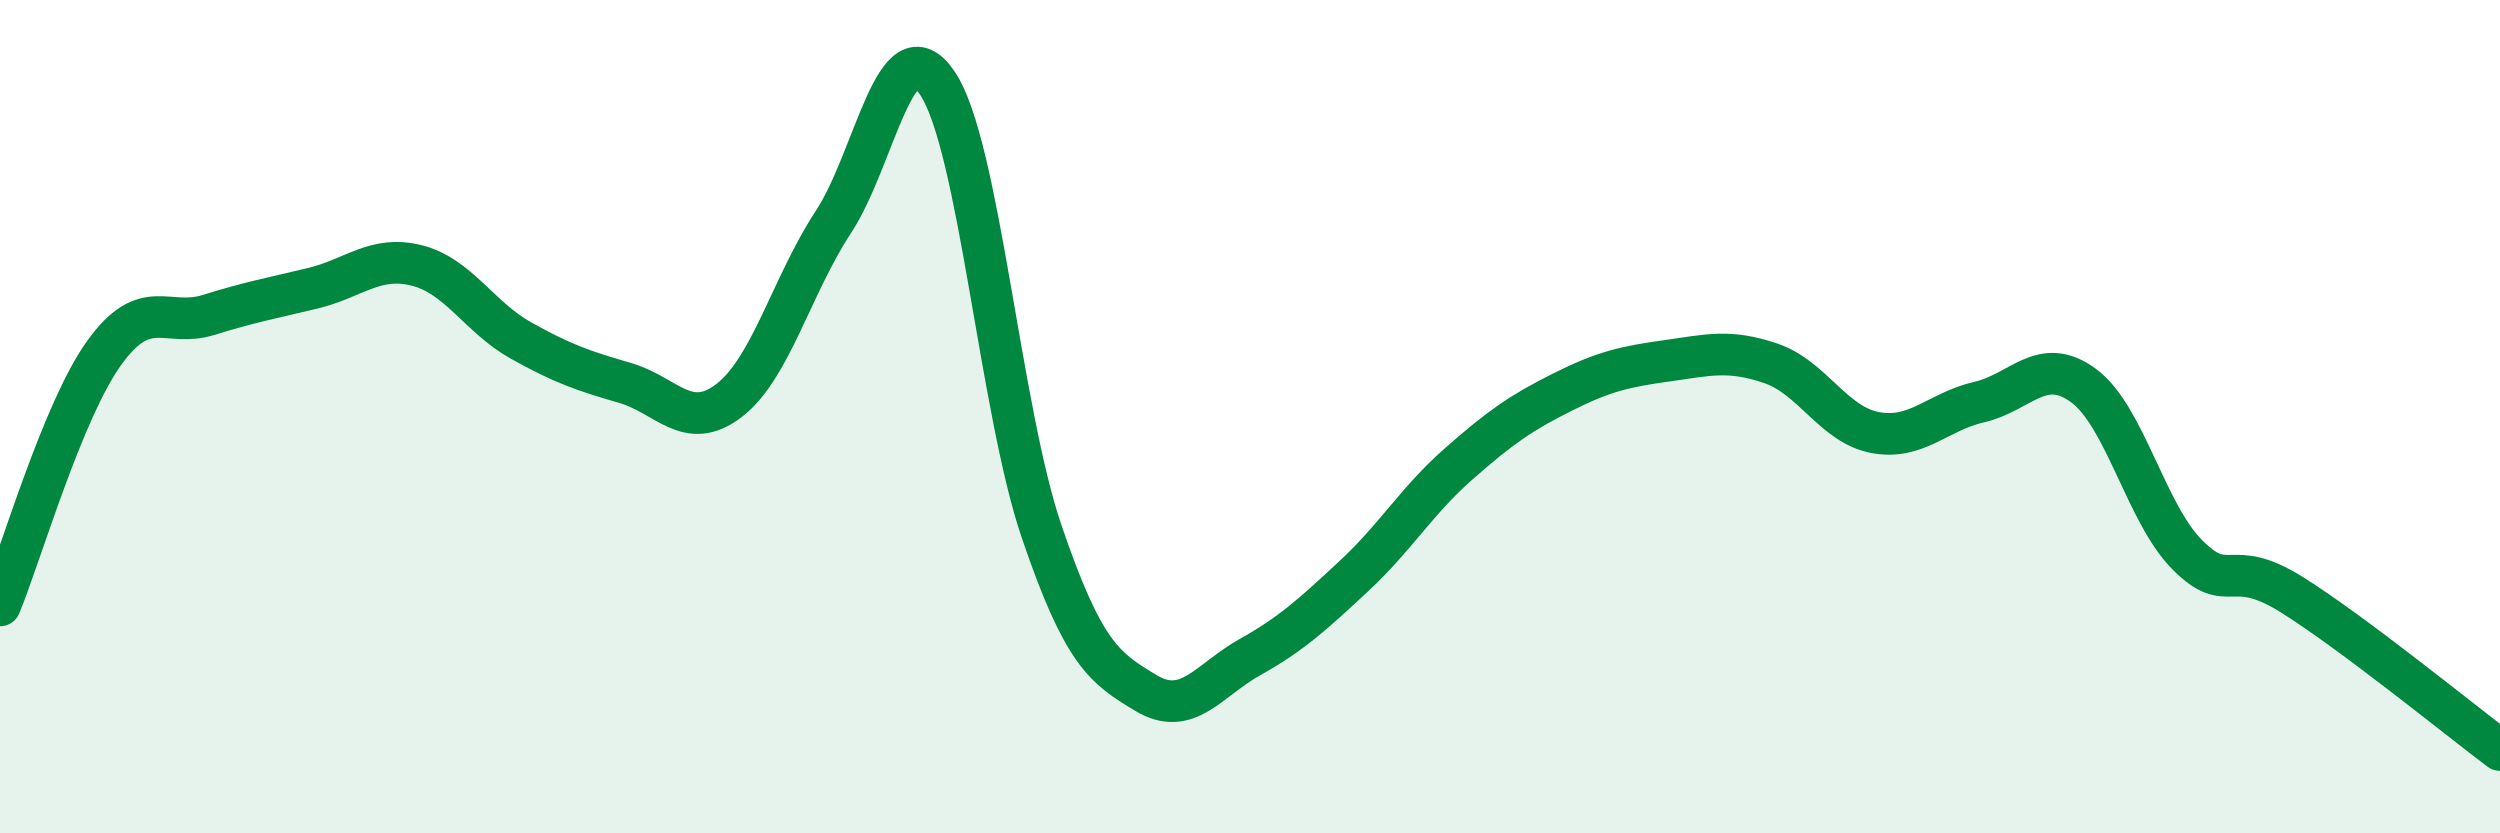 
    <svg width="60" height="20" viewBox="0 0 60 20" xmlns="http://www.w3.org/2000/svg">
      <path
        d="M 0,14.53 C 0.5,13.32 1.5,9.86 2.5,8.47 C 3.5,7.08 4,7.87 5,7.56 C 6,7.25 6.5,7.16 7.5,6.92 C 8.5,6.68 9,6.12 10,6.37 C 11,6.62 11.5,7.61 12.5,8.17 C 13.5,8.73 14,8.9 15,9.19 C 16,9.48 16.5,10.38 17.5,9.61 C 18.5,8.84 19,6.85 20,5.33 C 21,3.81 21.5,0.51 22.5,2 C 23.5,3.49 24,9.83 25,12.76 C 26,15.69 26.5,16.03 27.5,16.63 C 28.5,17.23 29,16.33 30,15.77 C 31,15.21 31.5,14.75 32.5,13.82 C 33.5,12.89 34,12.02 35,11.14 C 36,10.26 36.5,9.91 37.5,9.41 C 38.5,8.91 39,8.8 40,8.66 C 41,8.52 41.5,8.38 42.5,8.72 C 43.5,9.06 44,10.19 45,10.38 C 46,10.57 46.5,9.88 47.5,9.65 C 48.5,9.42 49,8.52 50,9.25 C 51,9.98 51.5,12.32 52.5,13.32 C 53.5,14.32 53.5,13.33 55,14.27 C 56.5,15.21 59,17.25 60,18L60 20L0 20Z"
        fill="#008740"
        opacity="0.1"
        stroke-linecap="round"
        stroke-linejoin="round"
      />
      <path
        d="M 0,14.53 C 0.5,13.32 1.5,9.86 2.5,8.47 C 3.5,7.08 4,7.87 5,7.56 C 6,7.25 6.5,7.16 7.5,6.92 C 8.5,6.68 9,6.12 10,6.37 C 11,6.62 11.5,7.61 12.5,8.17 C 13.5,8.73 14,8.9 15,9.19 C 16,9.48 16.5,10.38 17.5,9.61 C 18.5,8.84 19,6.85 20,5.33 C 21,3.81 21.5,0.51 22.5,2 C 23.5,3.49 24,9.83 25,12.76 C 26,15.69 26.5,16.03 27.5,16.63 C 28.5,17.23 29,16.33 30,15.77 C 31,15.21 31.5,14.75 32.5,13.82 C 33.5,12.89 34,12.02 35,11.14 C 36,10.26 36.5,9.91 37.5,9.41 C 38.5,8.91 39,8.8 40,8.66 C 41,8.52 41.5,8.38 42.5,8.72 C 43.5,9.06 44,10.19 45,10.38 C 46,10.57 46.5,9.88 47.5,9.65 C 48.5,9.42 49,8.52 50,9.25 C 51,9.98 51.5,12.32 52.5,13.32 C 53.5,14.32 53.5,13.33 55,14.27 C 56.5,15.21 59,17.25 60,18"
        stroke="#008740"
        stroke-width="1"
        fill="none"
        stroke-linecap="round"
        stroke-linejoin="round"
      />
    </svg>
  
